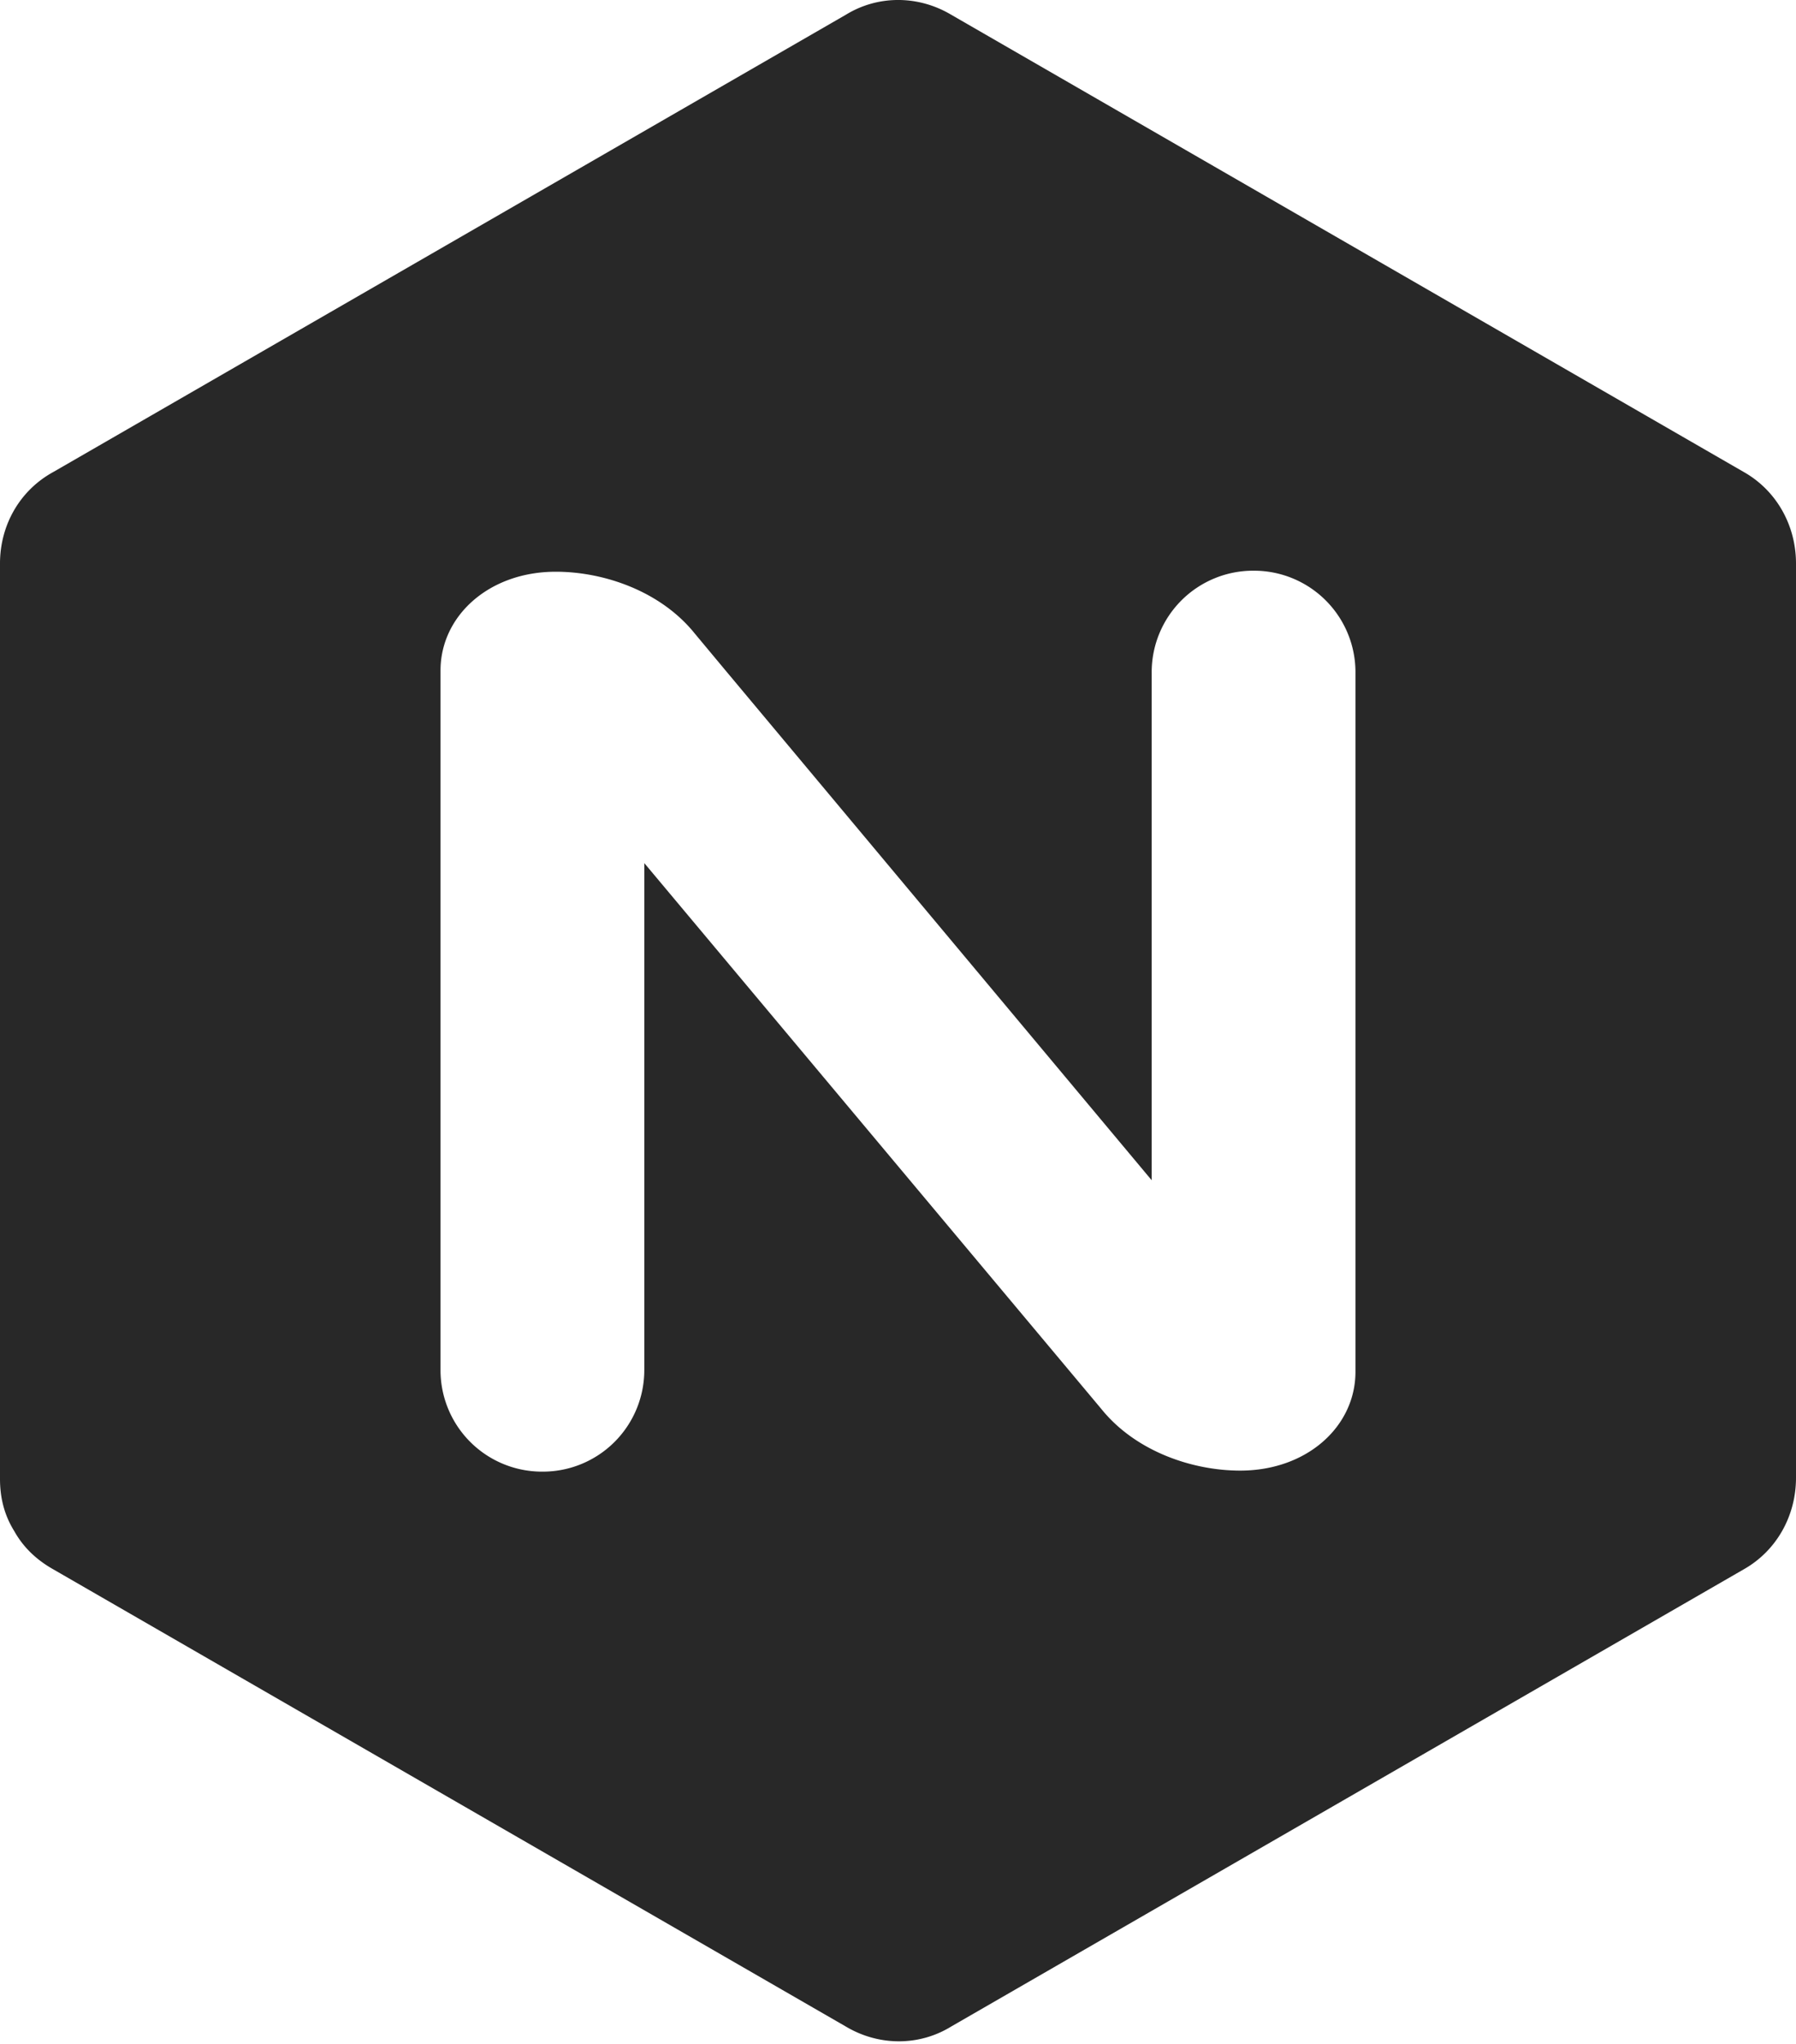 <svg xmlns="http://www.w3.org/2000/svg" width="80" height="91" fill="none"><path fill="#282828" d="M.642 68.184c.412.733 1.008 1.283 1.742 1.696l35.3 20.355c1.468.871 3.256.871 4.677 0l35.3-20.355C79.13 69.055 80 67.496 80 65.8V25.089c0-1.696-.87-3.255-2.338-4.08L42.362.652c-1.468-.87-3.256-.87-4.677 0L2.384 21.01C.871 21.834 0 23.393 0 25.089v40.756c0 .826.183 1.605.642 2.338Zm28.057-7.198a4.52 4.52 0 0 1-4.539 4.538 4.52 4.52 0 0 1-4.538-4.538v-31.13c0-2.43 2.154-4.4 5.134-4.4 2.155 0 4.677.87 6.19 2.75l1.375 1.65L51.3 52.55V29.948a4.52 4.52 0 0 1 4.539-4.538 4.52 4.52 0 0 1 4.538 4.538v31.13c0 2.43-2.154 4.4-5.134 4.4-2.155 0-4.677-.87-6.19-2.75L28.7 38.43v22.556Z"/></svg>